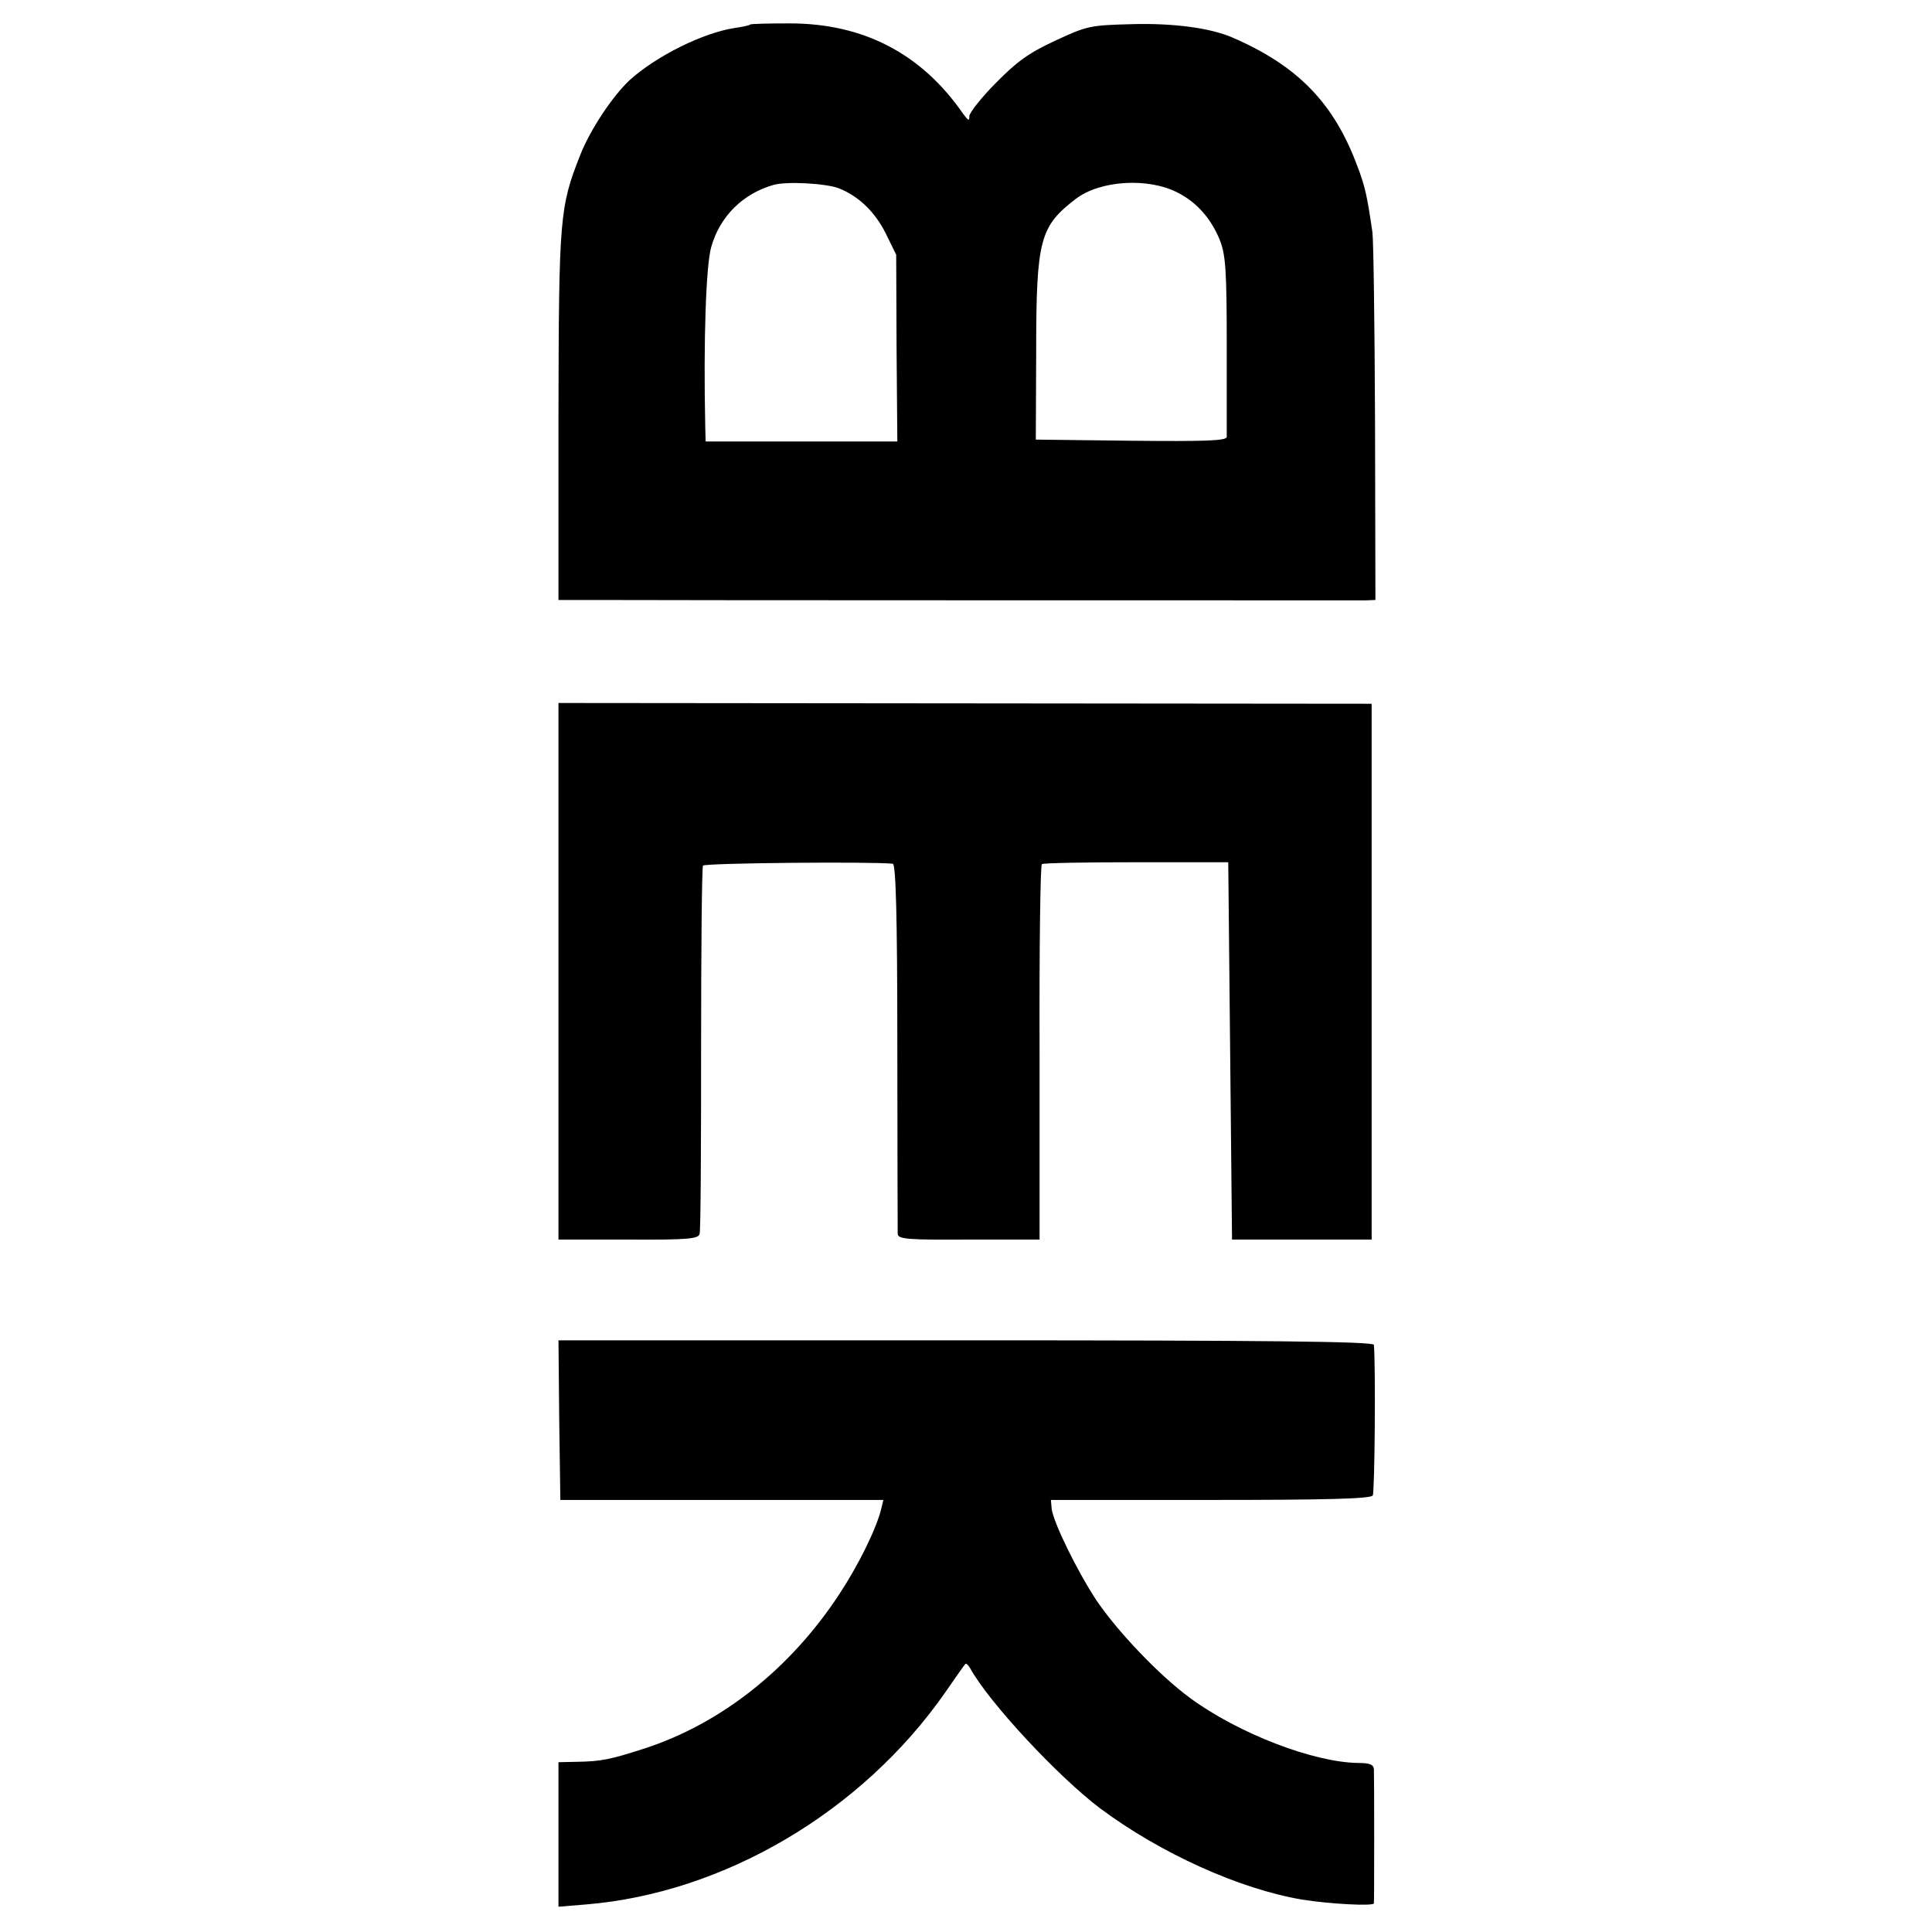<?xml version="1.0" standalone="no"?>
<!DOCTYPE svg PUBLIC "-//W3C//DTD SVG 20010904//EN"
 "http://www.w3.org/TR/2001/REC-SVG-20010904/DTD/svg10.dtd">
<svg version="1.0" xmlns="http://www.w3.org/2000/svg"
 width="512pt" height="512pt" viewBox="0 0 512 512"
 preserveAspectRatio="xMidYMid meet">
<g transform="translate(0,512) scale(0.1,-0.1)"
fill="#000000" stroke="none">
<path d="M1988 5055 c-1 -2 -19 -6 -40 -9 -86 -13 -209 -75 -279 -138 -46 -43
-105 -132 -131 -198 -55 -139 -57 -165 -58 -692 l0 -488 82 0 c133 -1 2030 -1
2058 -1 l25 1 -1 467 c-1 258 -4 486 -7 508 -14 97 -20 123 -40 175 -62 167
-158 266 -332 341 -58 25 -156 38 -265 35 -111 -3 -118 -4 -204 -44 -71 -33
-102 -56 -157 -112 -38 -38 -69 -78 -70 -87 0 -15 -3 -13 -17 6 -110 159 -264
239 -459 239 -55 0 -103 -1 -105 -3z m235 -434 c53 -21 96 -63 124 -119 l28
-57 1 -247 2 -248 -254 0 -254 0 -1 38 c-5 233 2 430 16 478 23 81 84 141 165
164 35 10 139 4 173 -9z m897 -11 c52 -26 90 -70 113 -127 15 -39 18 -79 18
-277 0 -127 0 -237 0 -244 -1 -10 -55 -12 -253 -10 l-253 3 1 235 c0 296 10
330 105 403 64 49 191 57 269 17z"/>
<path d="M1480 2546 l0 -711 185 0 c158 -1 186 2 189 15 3 8 4 229 4 491 0
262 2 480 5 485 4 7 448 11 503 5 8 -1 12 -135 12 -483 0 -266 1 -490 1 -498
1 -14 27 -16 189 -15 l187 0 0 495 c-1 272 2 497 6 500 4 3 117 5 251 5 l243
0 5 -500 5 -500 185 0 185 0 0 710 0 710 -1077 1 -1078 1 0 -711z"/>
<path d="M1482 1356 l3 -211 428 0 428 0 -6 -25 c-13 -52 -60 -148 -111 -225
-129 -197 -313 -343 -517 -409 -90 -29 -114 -34 -179 -35 l-48 -1 0 -191 0
-192 73 6 c365 30 731 245 952 562 27 39 50 72 53 75 2 3 8 -2 13 -11 50 -91
234 -288 344 -371 161 -120 370 -214 535 -242 75 -12 190 -18 191 -10 1 12 1
335 0 355 -1 13 -11 17 -43 17 -118 2 -316 78 -444 172 -82 60 -194 178 -249
260 -50 76 -114 206 -118 242 l-2 23 423 0 c308 0 425 3 430 12 5 8 8 335 3
399 -1 9 -288 12 -1081 12 l-1080 0 2 -212z"/>
</g>
</svg>
